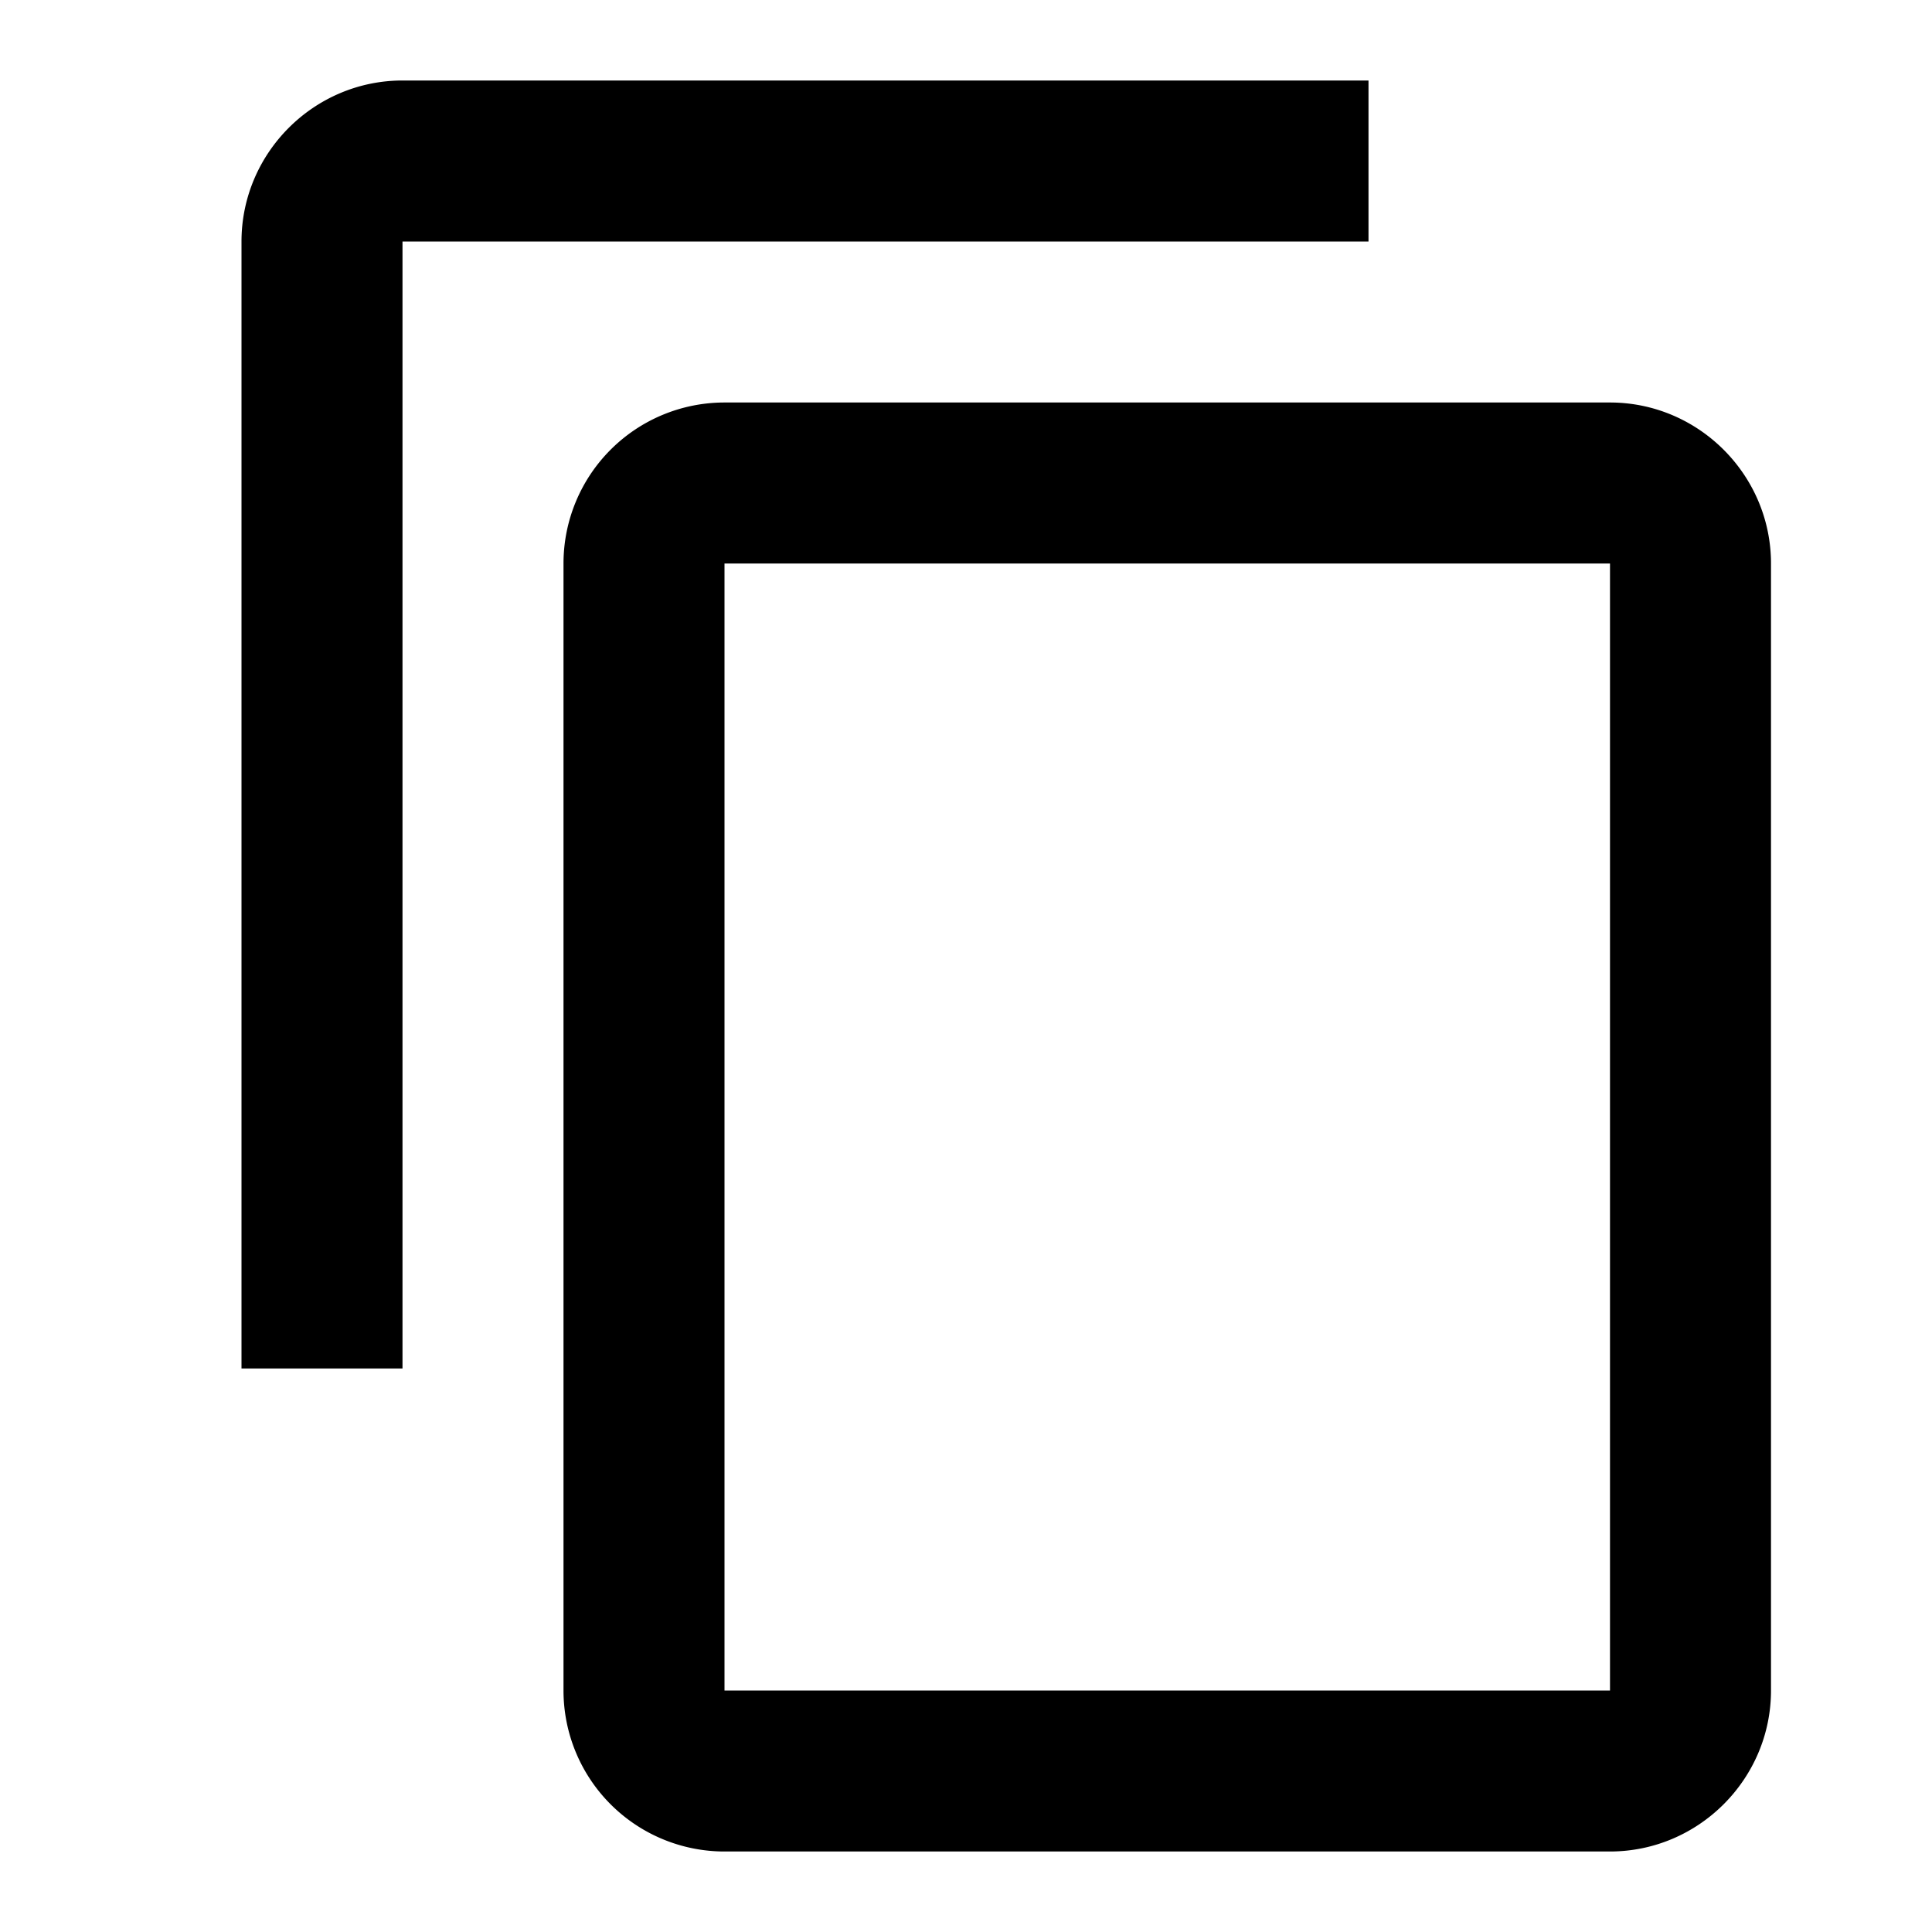 <svg xmlns="http://www.w3.org/2000/svg" width="24" height="24" fill="currentColor" class="mi-connect mi-copy" viewBox="0 0 24 24">
  <path d="M20 5c1.1 0 2 .9 2 2v14c0 1.1-.9 2-2 2H9a2 2 0 0 1-2-2V7a2 2 0 0 1 2-2zM9 7v14h11V7zm8-4H5v14H3V3c0-1.1.9-2 2-2h12z"/>
</svg>